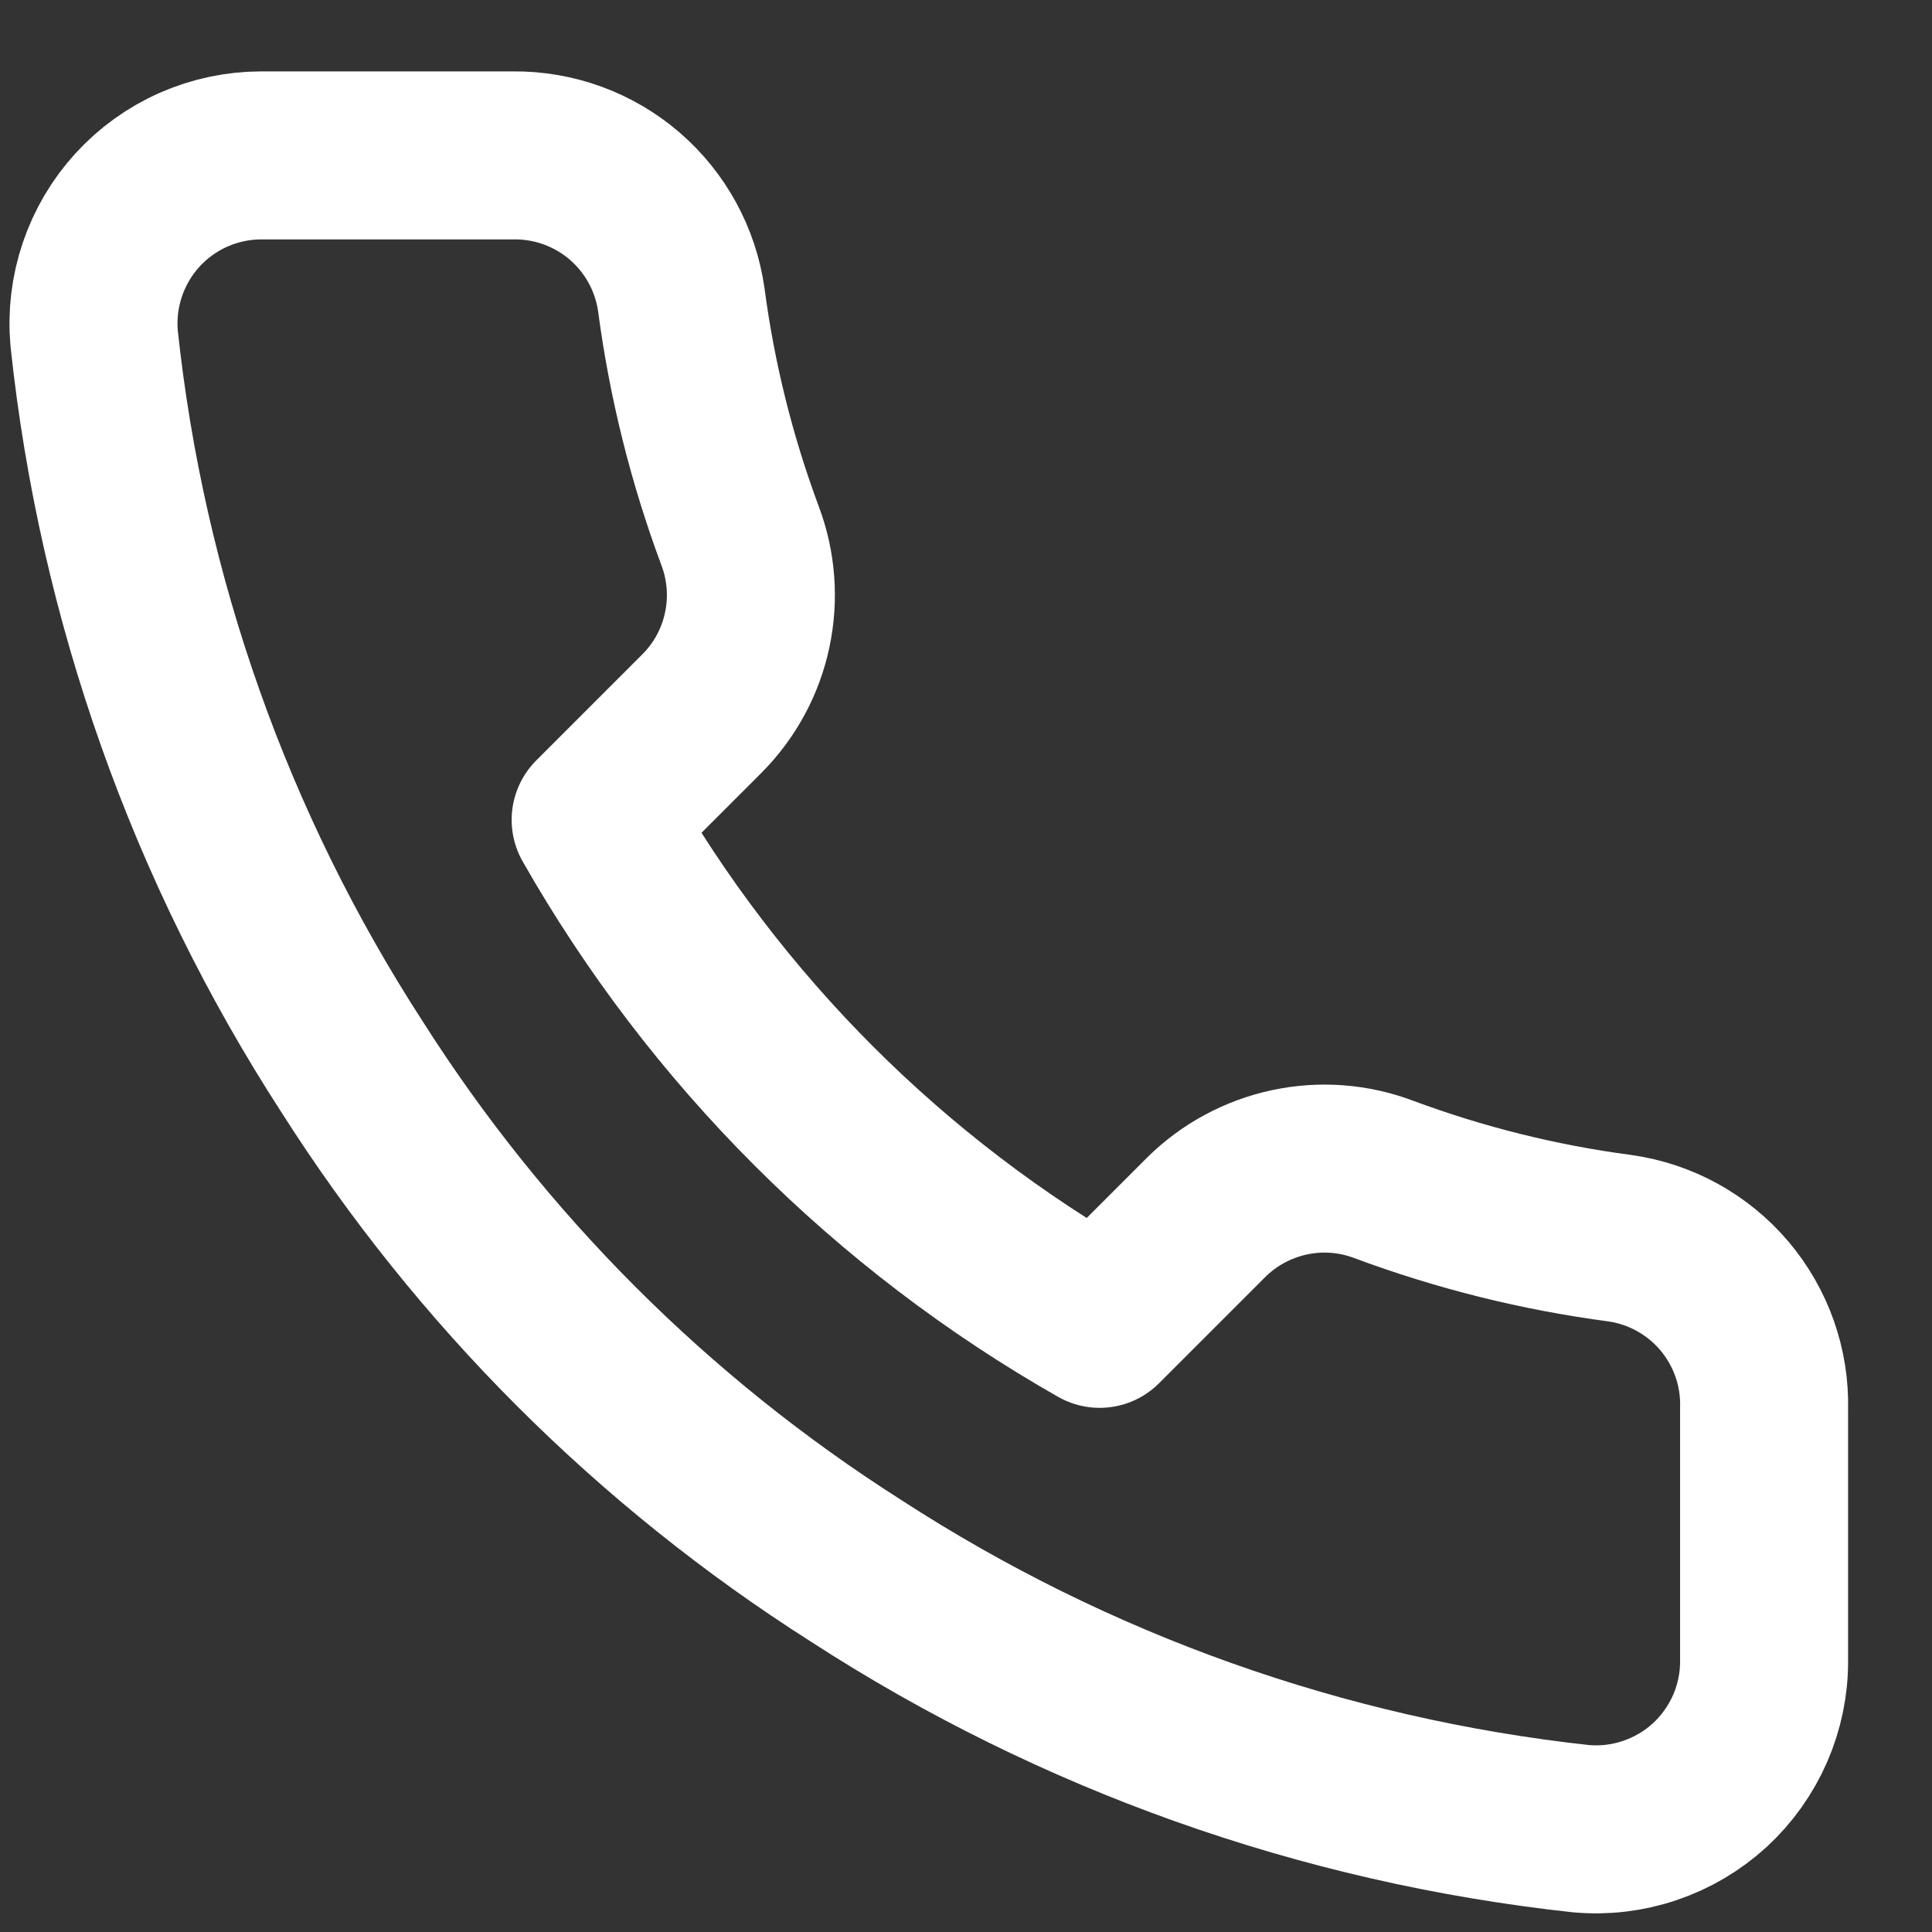 <?xml version="1.0" encoding="UTF-8"?>
<svg xmlns="http://www.w3.org/2000/svg" xmlns:xlink="http://www.w3.org/1999/xlink" xmlns:svgjs="http://svgjs.com/svgjs" id="SvgjsSvg1001" width="288" height="288" version="1.1">
  <rect width="100%" height="100%" fill="#333333" stroke="none"/>
  <defs id="SvgjsDefs1002"></defs>
  <g id="SvgjsG1008">
    <svg xmlns="http://www.w3.org/2000/svg" fill="none" viewBox="0 0 23 23" width="288" height="288">
      <path stroke="#ffffff" stroke-linecap="round" stroke-linejoin="round" stroke-width="2" d="M21.001 16.77V19.77C21.003 20.048 20.945 20.324 20.834 20.579C20.722 20.834 20.559 21.063 20.354 21.252C20.148 21.44 19.906 21.583 19.642 21.672C19.378 21.762 19.099 21.795 18.821 21.77C15.744 21.435 12.788 20.384 10.191 18.7C7.775 17.164 5.727 15.116 4.191 12.7C2.501 10.091 1.45 7.121 1.121 4.03C1.096 3.753 1.129 3.474 1.218 3.211C1.307 2.948 1.449 2.706 1.636 2.501C1.823 2.296 2.051 2.132 2.305 2.02C2.559 1.908 2.834 1.85 3.111 1.85H6.111C6.597 1.845 7.067 2.017 7.435 2.333C7.803 2.65 8.043 3.089 8.111 3.57C8.238 4.53 8.473 5.472 8.811 6.38C8.946 6.738 8.975 7.127 8.895 7.501C8.816 7.875 8.63 8.218 8.361 8.49L7.091 9.76C8.515 12.263 10.588 14.336 13.091 15.76L14.361 14.49C14.633 14.221 14.977 14.036 15.351 13.956C15.725 13.876 16.113 13.905 16.471 14.04C17.379 14.378 18.321 14.613 19.281 14.74C19.767 14.808 20.211 15.053 20.528 15.427C20.845 15.802 21.014 16.279 21.001 16.77Z" class="colorStroke98A2B3 svgStroke"></path>
    </svg>
  </g>
</svg>
